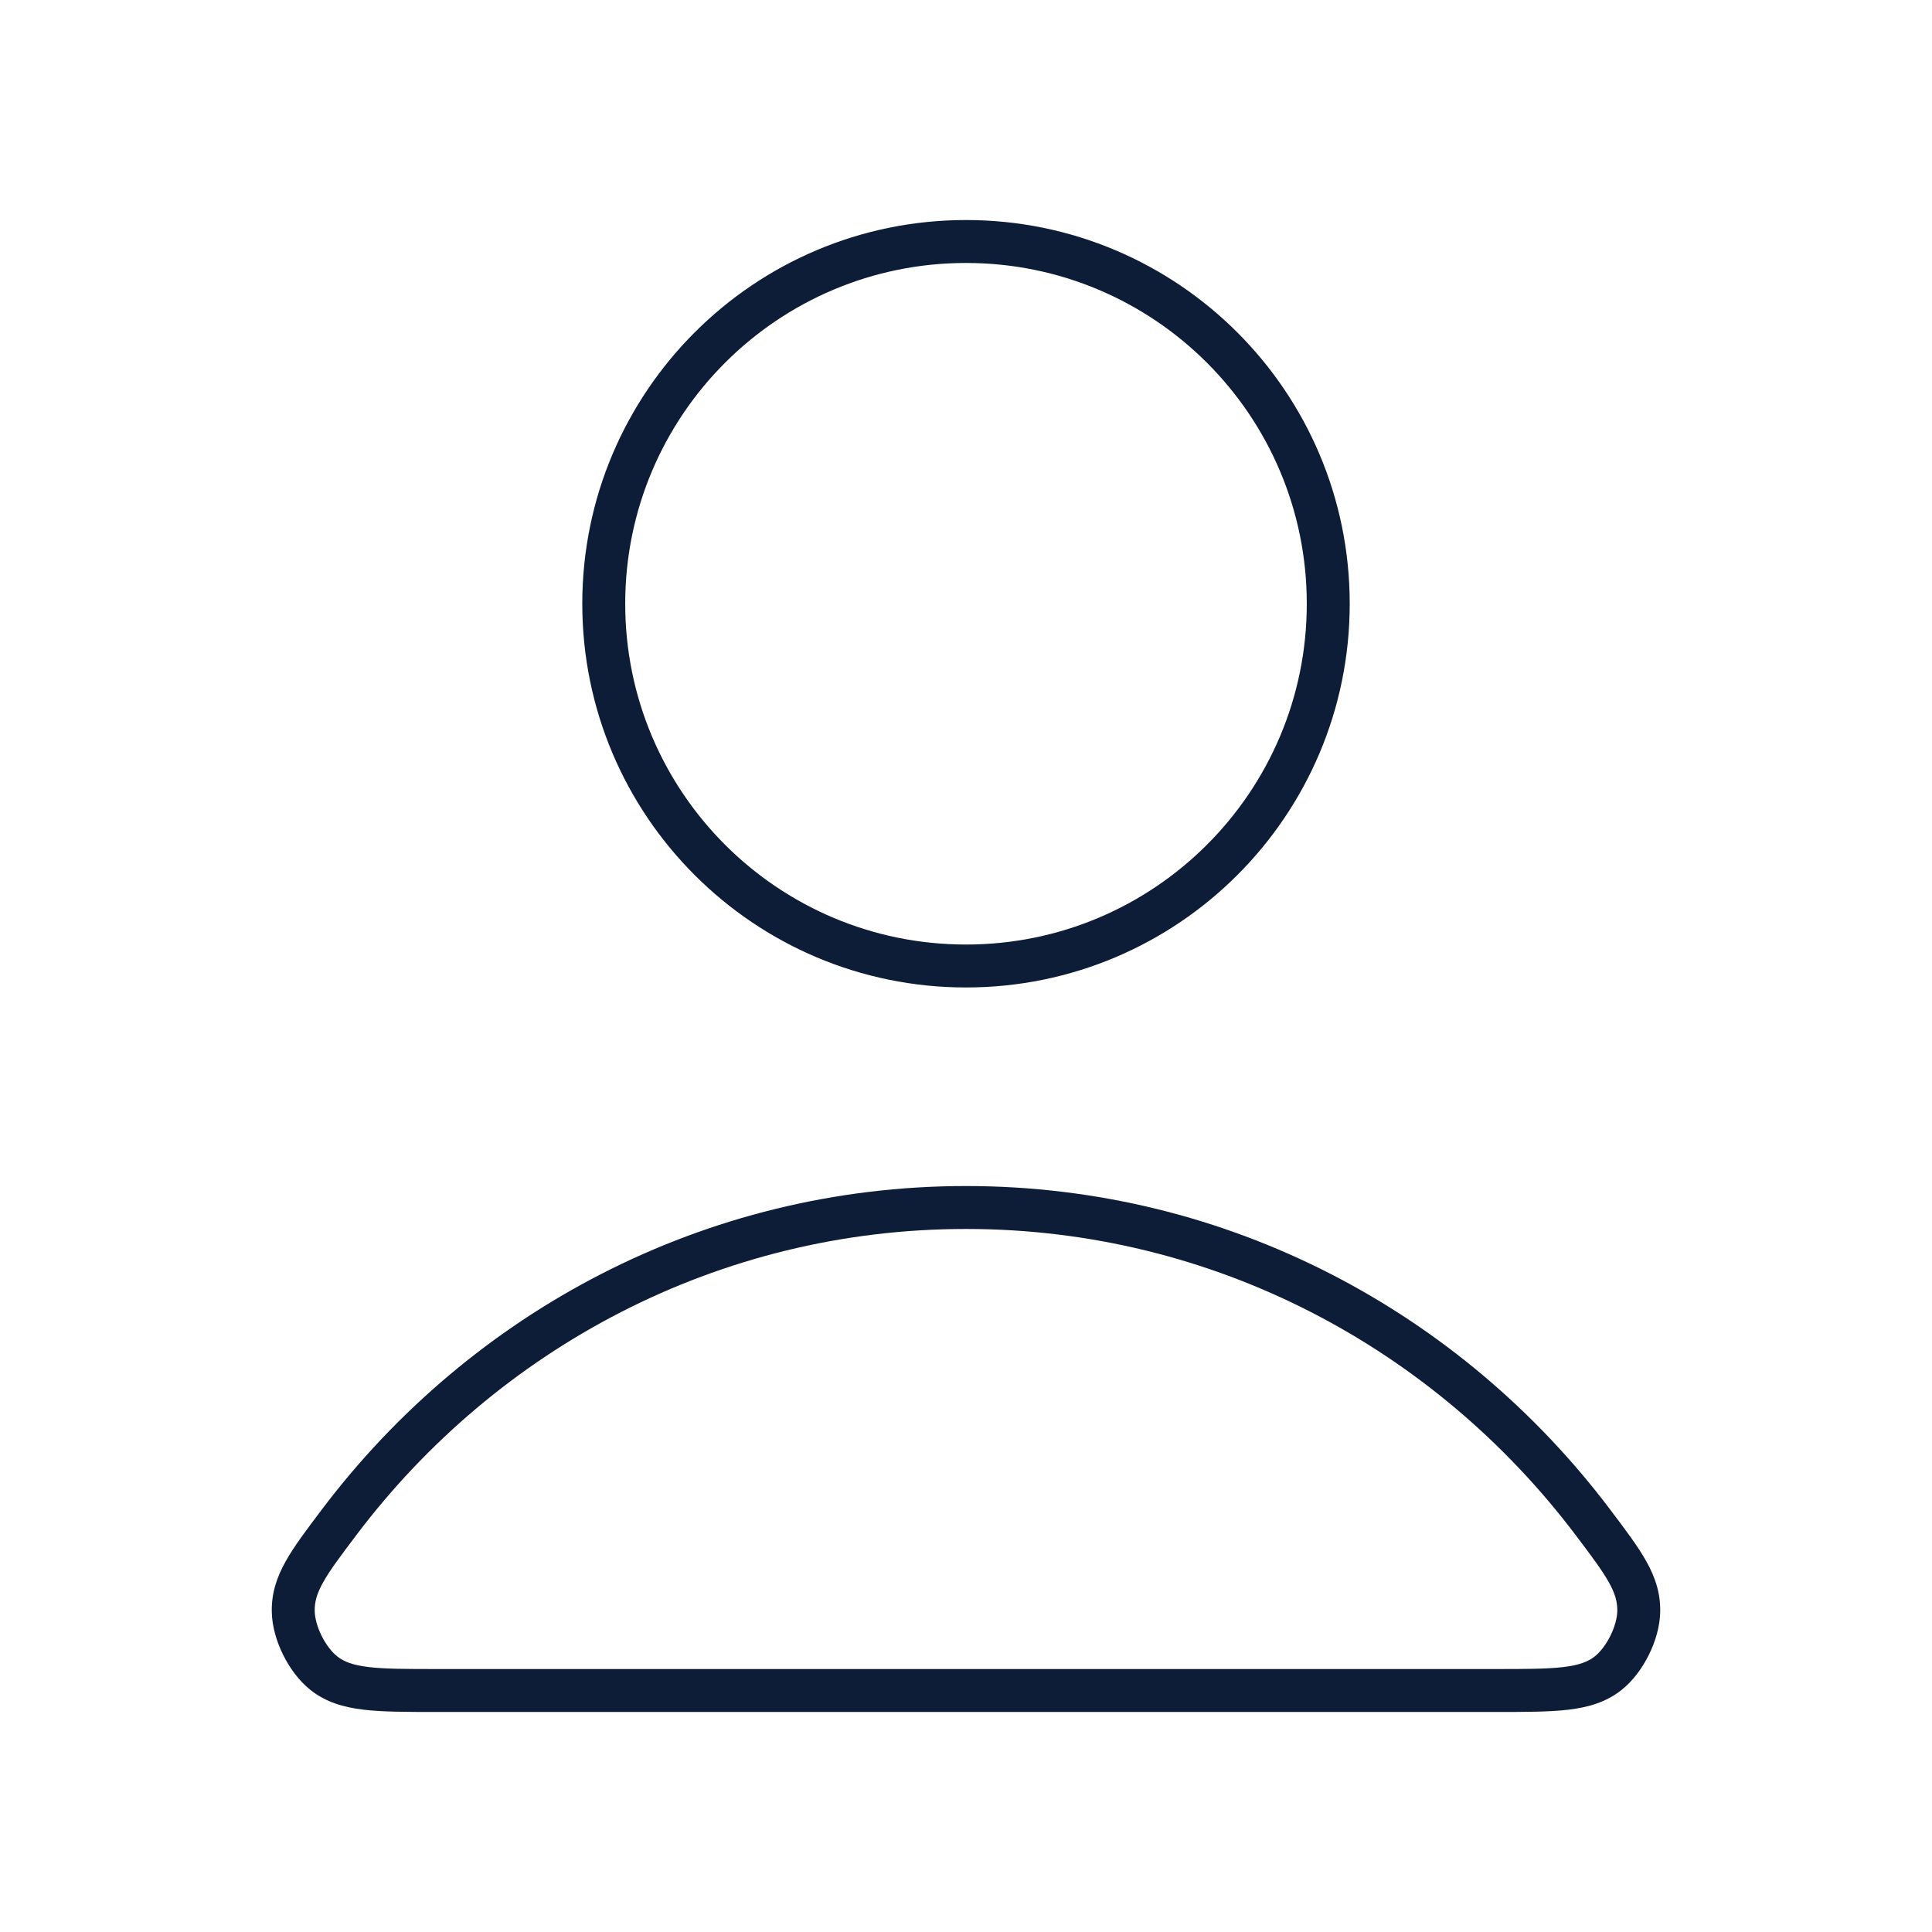 <svg width="180" height="180" viewBox="0 0 180 180" fill="none" xmlns="http://www.w3.org/2000/svg">
<path fill-rule="evenodd" clip-rule="evenodd" d="M90 24.5C72.465 24.5 58.25 38.715 58.25 56.25C58.25 73.785 72.465 88 90 88C107.535 88 121.75 73.785 121.75 56.25C121.75 38.715 107.535 24.5 90 24.5ZM54.25 56.25C54.25 36.506 70.256 20.5 90 20.5C109.744 20.5 125.75 36.506 125.75 56.25C125.75 75.994 109.744 92 90 92C70.256 92 54.25 75.994 54.25 56.25ZM90 114.5C66.886 114.5 46.32 125.657 33.215 143C31.735 144.96 30.747 146.274 30.111 147.41C29.516 148.472 29.305 149.25 29.321 150.101C29.333 150.733 29.55 151.572 29.969 152.415C30.389 153.257 30.927 153.936 31.425 154.327C32.049 154.817 32.864 155.138 34.331 155.314C35.852 155.497 37.83 155.5 40.704 155.5H139.296C142.17 155.5 144.148 155.497 145.669 155.314C147.136 155.138 147.95 154.817 148.575 154.327C149.073 153.936 149.611 153.257 150.03 152.415C150.45 151.572 150.667 150.733 150.679 150.101C150.694 149.25 150.484 148.472 149.888 147.41C149.252 146.274 148.265 144.96 146.784 143C133.68 125.657 113.113 114.5 90 114.5ZM30.024 140.589C43.842 122.302 65.562 110.5 90 110.5C114.438 110.5 136.158 122.302 149.976 140.589L150.054 140.693C151.436 142.522 152.593 144.052 153.378 145.455C154.22 146.957 154.71 148.433 154.678 150.174C154.653 151.543 154.223 152.968 153.611 154.197C152.999 155.426 152.122 156.628 151.044 157.474C149.63 158.583 148.013 159.062 146.145 159.286C144.358 159.5 142.139 159.5 139.42 159.5H40.58C37.86 159.5 35.641 159.5 33.855 159.286C31.987 159.062 30.37 158.583 28.955 157.474C27.878 156.628 27 155.426 26.388 154.197C25.776 152.968 25.347 151.543 25.322 150.174C25.29 148.433 25.78 146.957 26.622 145.455C27.407 144.052 28.564 142.522 29.945 140.693L30.024 140.589Z" fill="#0E1D37"/>
</svg>
